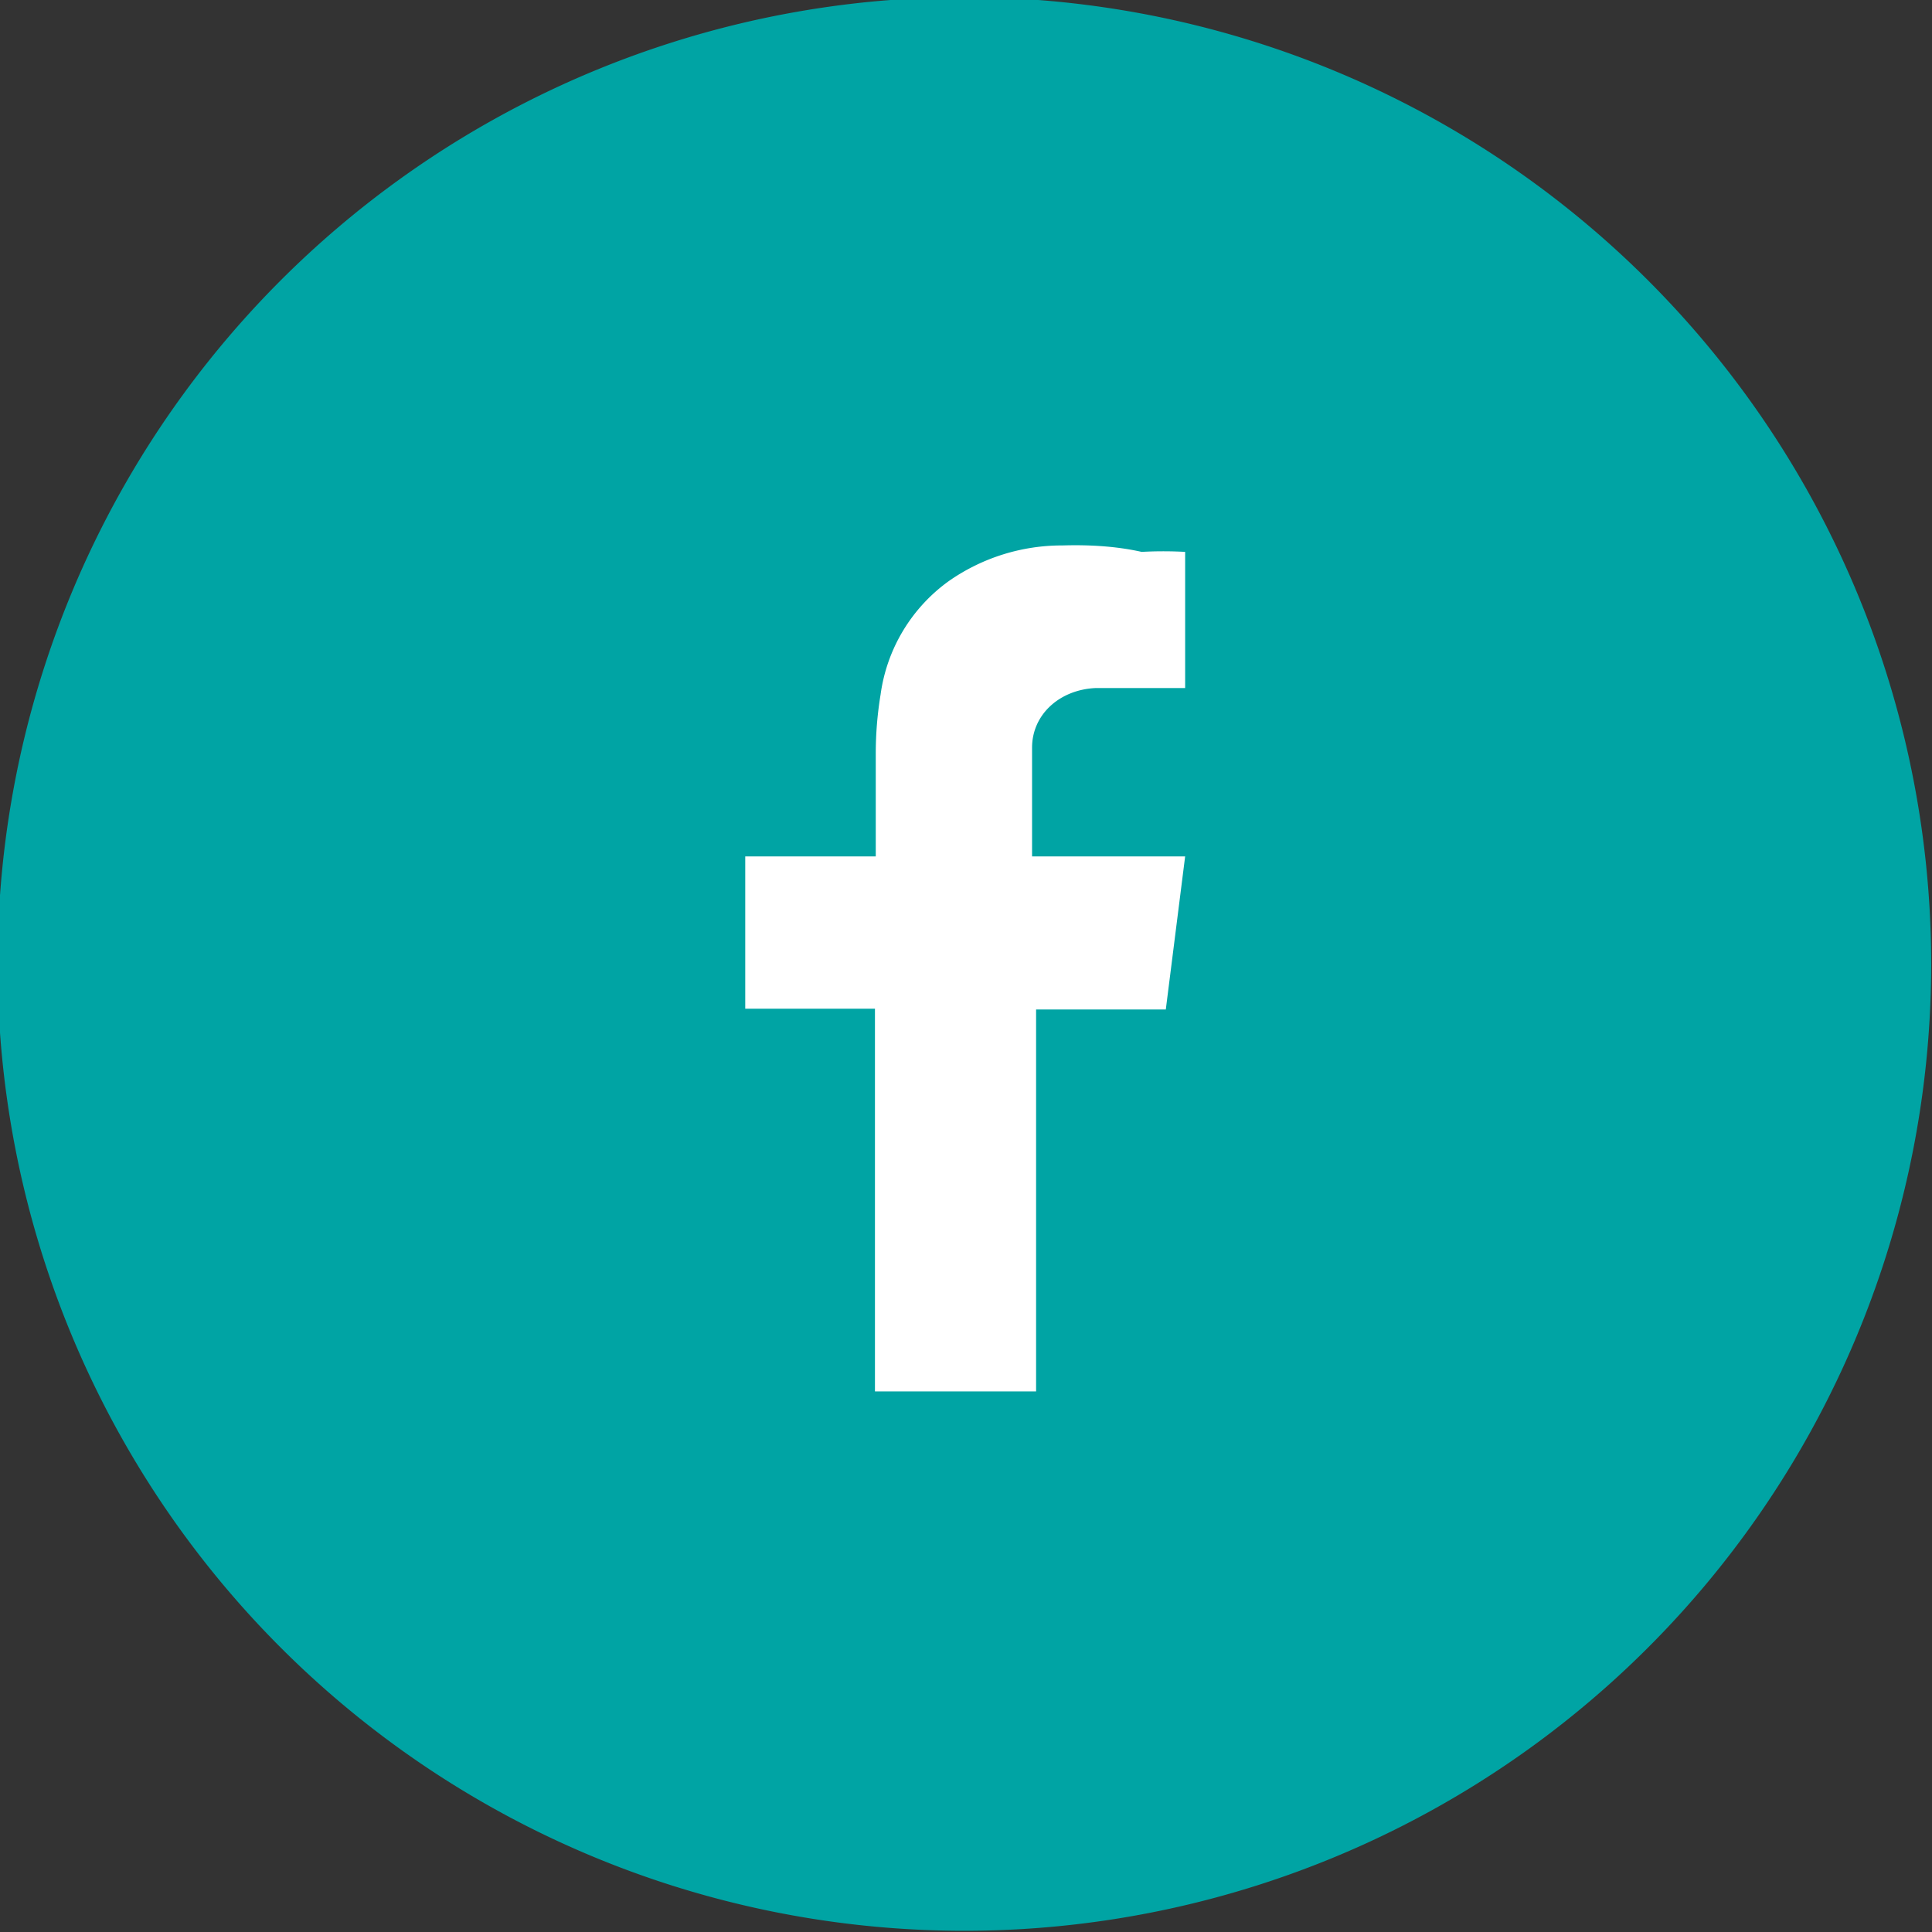 <svg xmlns="http://www.w3.org/2000/svg" viewBox="0 0 23.98 23.98"><rect x="0" y="0" width="23.98" height="23.98" fill="#333333" stroke="none"/><defs><style>.cls-1{fill:#00a4a4;}.cls-1,.cls-2{fill-rule:evenodd;}.cls-2{fill:#fff;}</style></defs><title>facebook</title><g id="Layer_2" data-name="Layer 2"><g id="Layer_1-2" data-name="Layer 1"><path class="cls-1" d="M23.39,8.28A12,12,0,1,0,19,21.69,12,12,0,0,0,23.39,8.28Z"/><path class="cls-2" d="M13.19,6.77a2.45,2.45,0,0,0-1.41.44,2.08,2.08,0,0,0-.85,1.41,4.49,4.49,0,0,0-.06.73c0,.38,0,.76,0,1.14v.14H9.25v1.89h1.61v4.75h2V12.53h1.61l.24-1.9H12.81s0-.94,0-1.35.34-.72.79-.74h1.11V6.85a4.93,4.93,0,0,0-.54,0C13.86,6.78,13.52,6.76,13.19,6.77Z"/></g></g></svg>
